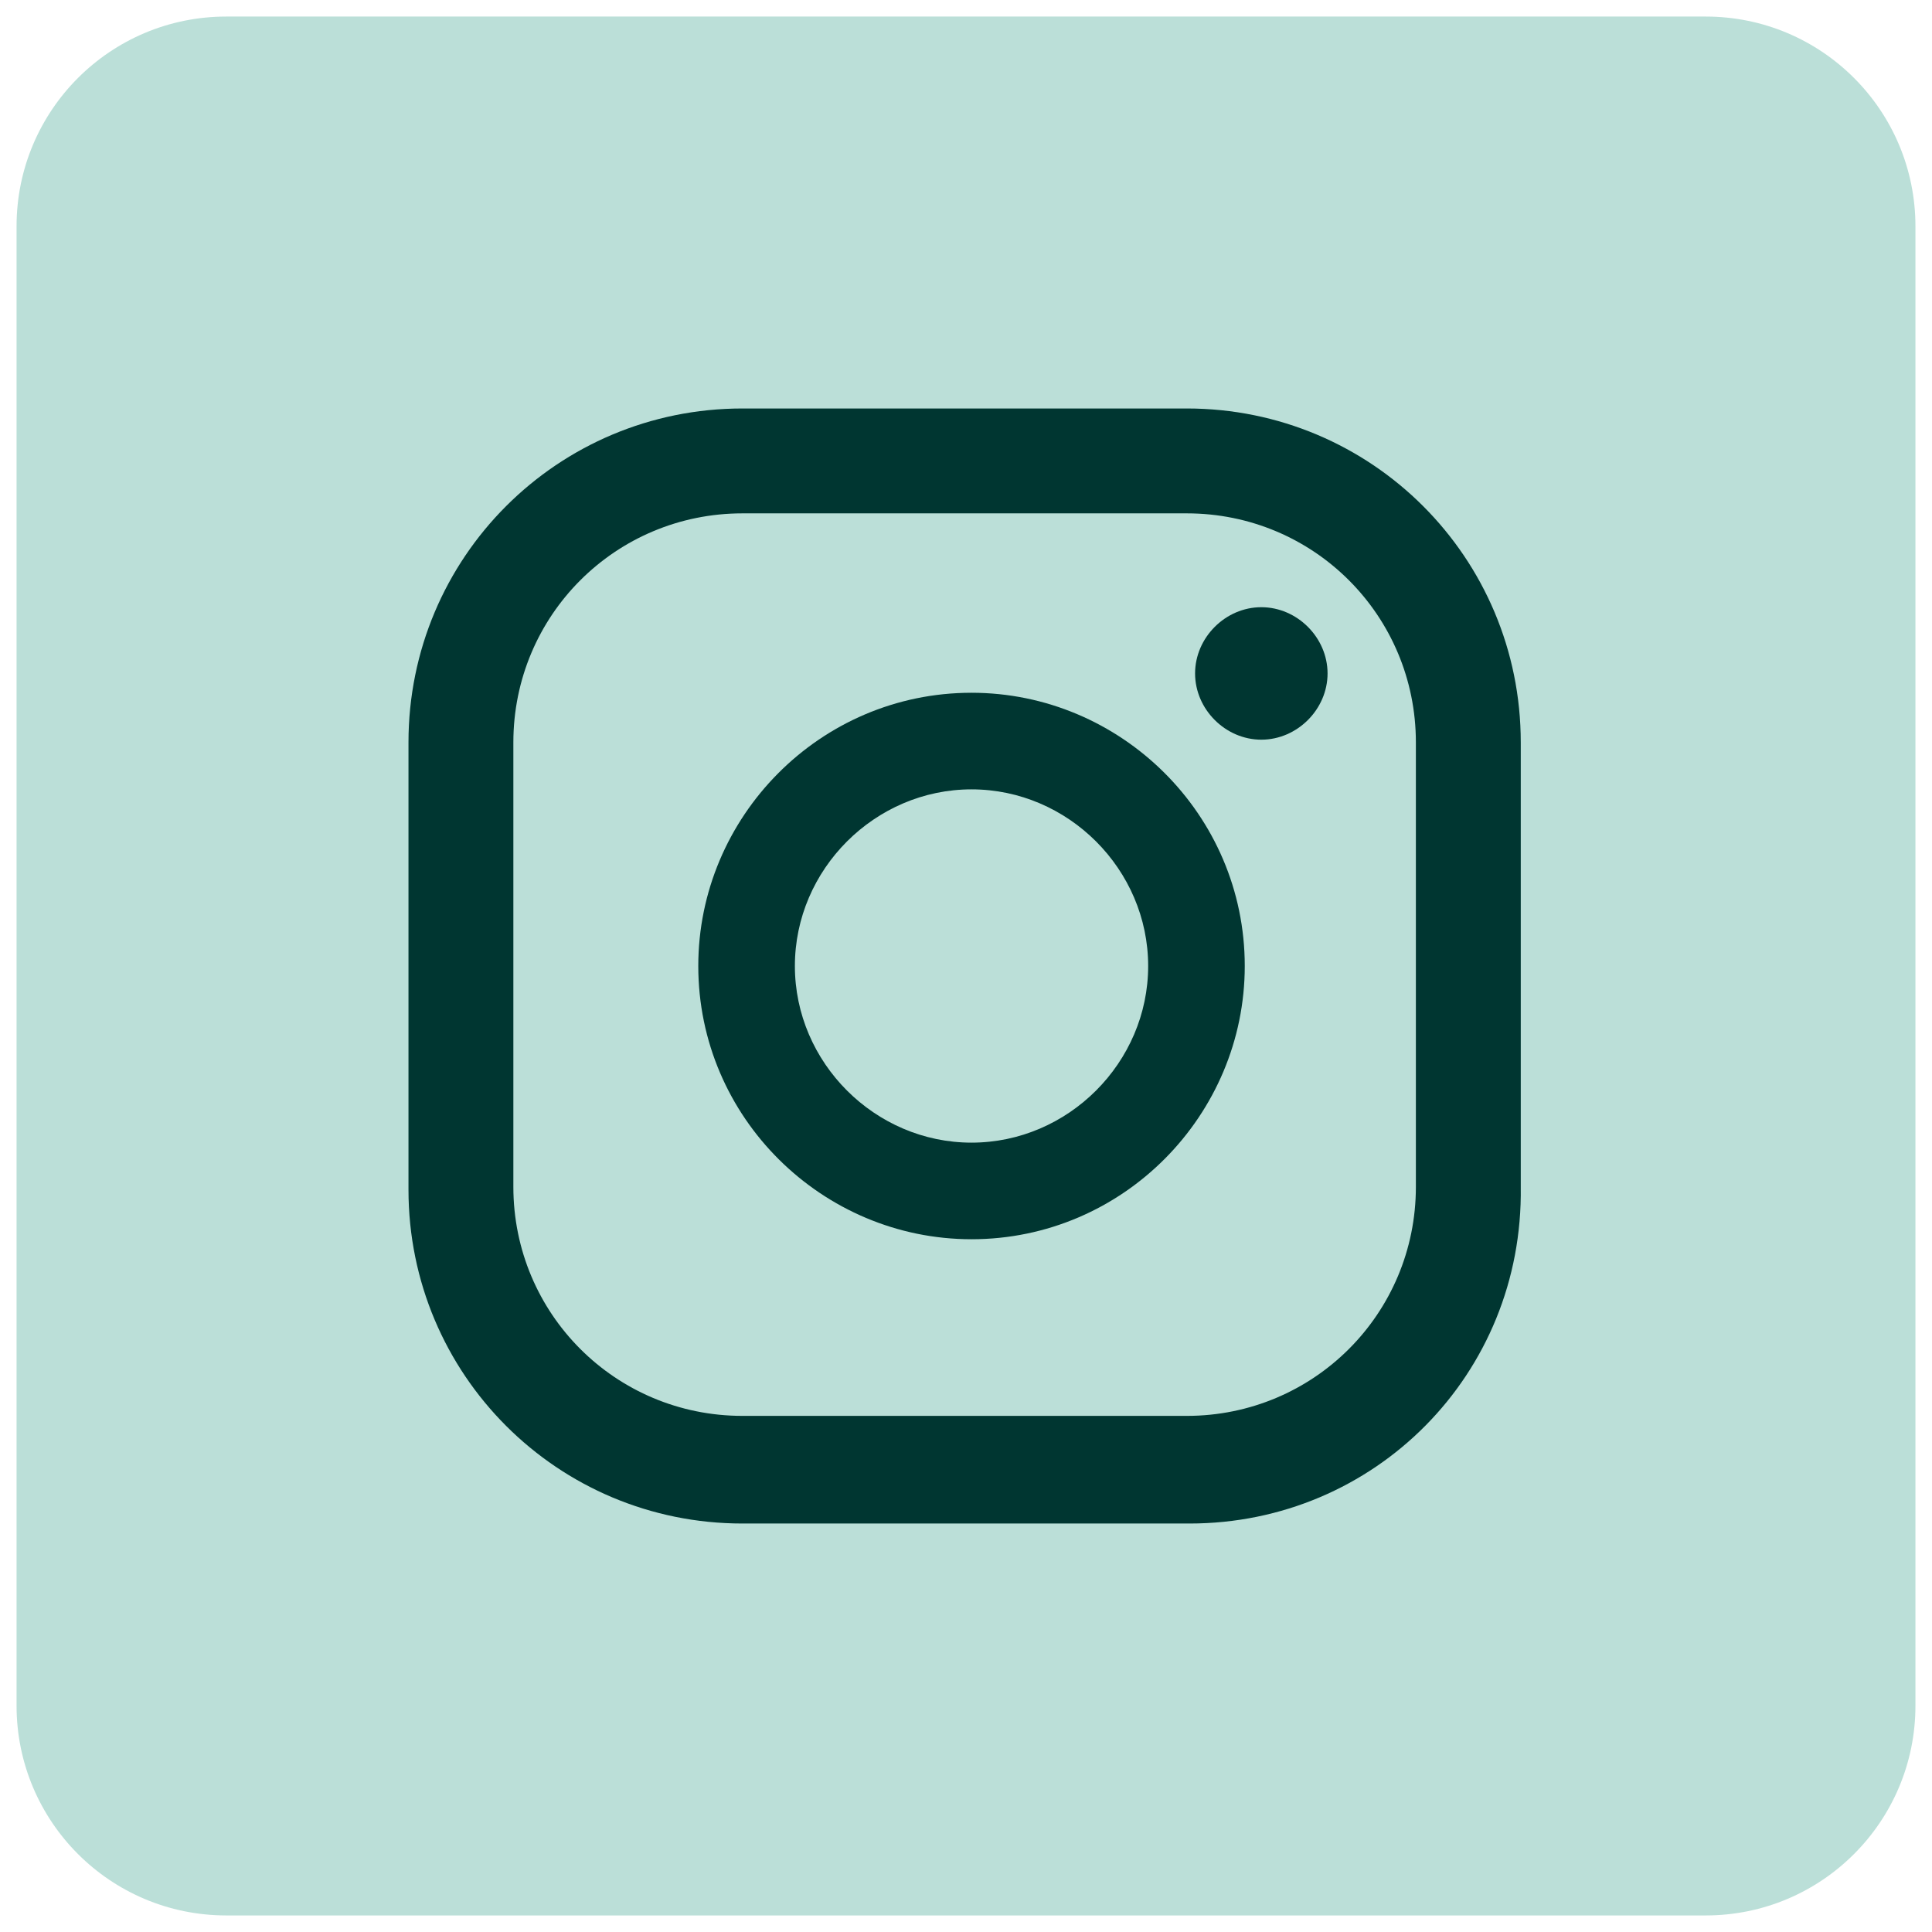 <?xml version="1.0" encoding="utf-8"?>
<!-- Generator: Adobe Illustrator 24.0.0, SVG Export Plug-In . SVG Version: 6.00 Build 0)  -->
<svg version="1.1" id="Capa_1" xmlns="http://www.w3.org/2000/svg" xmlns:xlink="http://www.w3.org/1999/xlink" x="0px" y="0px"
	 viewBox="0 0 70 70" style="enable-background:new 0 0 70 70;" xml:space="preserve">
<style type="text/css">
	.st0{fill:#BBDFD8;}
	.st1{fill:#003631;}
</style>
<g>
	<path class="st0" d="M0.6,61.8V8.2C0.6,4,4,0.6,8.2,0.6l53.6,0c4.2,0,7.6,3.4,7.6,7.6v53.6c0,4.2-3.4,7.6-7.6,7.6l-53.6,0
		C4,69.4,0.6,66,0.6,61.8z"/>
	<g>
		<path class="st1" d="M45.7,22c-1.3,0-2.4,1.1-2.4,2.4c0,1.3,1.1,2.4,2.4,2.4c1.3,0,2.4-1.1,2.4-2.4C48.1,23.1,47,22,45.7,22z"/>
		<path class="st1" d="M35.2,25.1c-5.5,0-9.9,4.5-9.9,9.9c0,5.5,4.5,9.9,9.9,9.9c5.5,0,9.9-4.5,9.9-9.9
			C45.1,29.5,40.6,25.1,35.2,25.1z M35.2,41.4c-3.5,0-6.4-2.9-6.4-6.4s2.9-6.4,6.4-6.4c3.5,0,6.4,2.9,6.4,6.4S38.7,41.4,35.2,41.4z"
			/>
		<path class="st1" d="M43.1,55.2H26.9c-6.7,0-12.1-5.4-12.1-12.1V26.9c0-6.7,5.4-12.1,12.1-12.1h16.1c6.7,0,12.1,5.4,12.1,12.1
			v16.1C55.2,49.8,49.8,55.2,43.1,55.2z M26.9,18.6c-4.6,0-8.3,3.7-8.3,8.3v16.1c0,4.6,3.7,8.3,8.3,8.3h16.1c4.6,0,8.3-3.7,8.3-8.3
			V26.9c0-4.6-3.7-8.3-8.3-8.3H26.9z"/>
	</g>
</g>
</svg>
